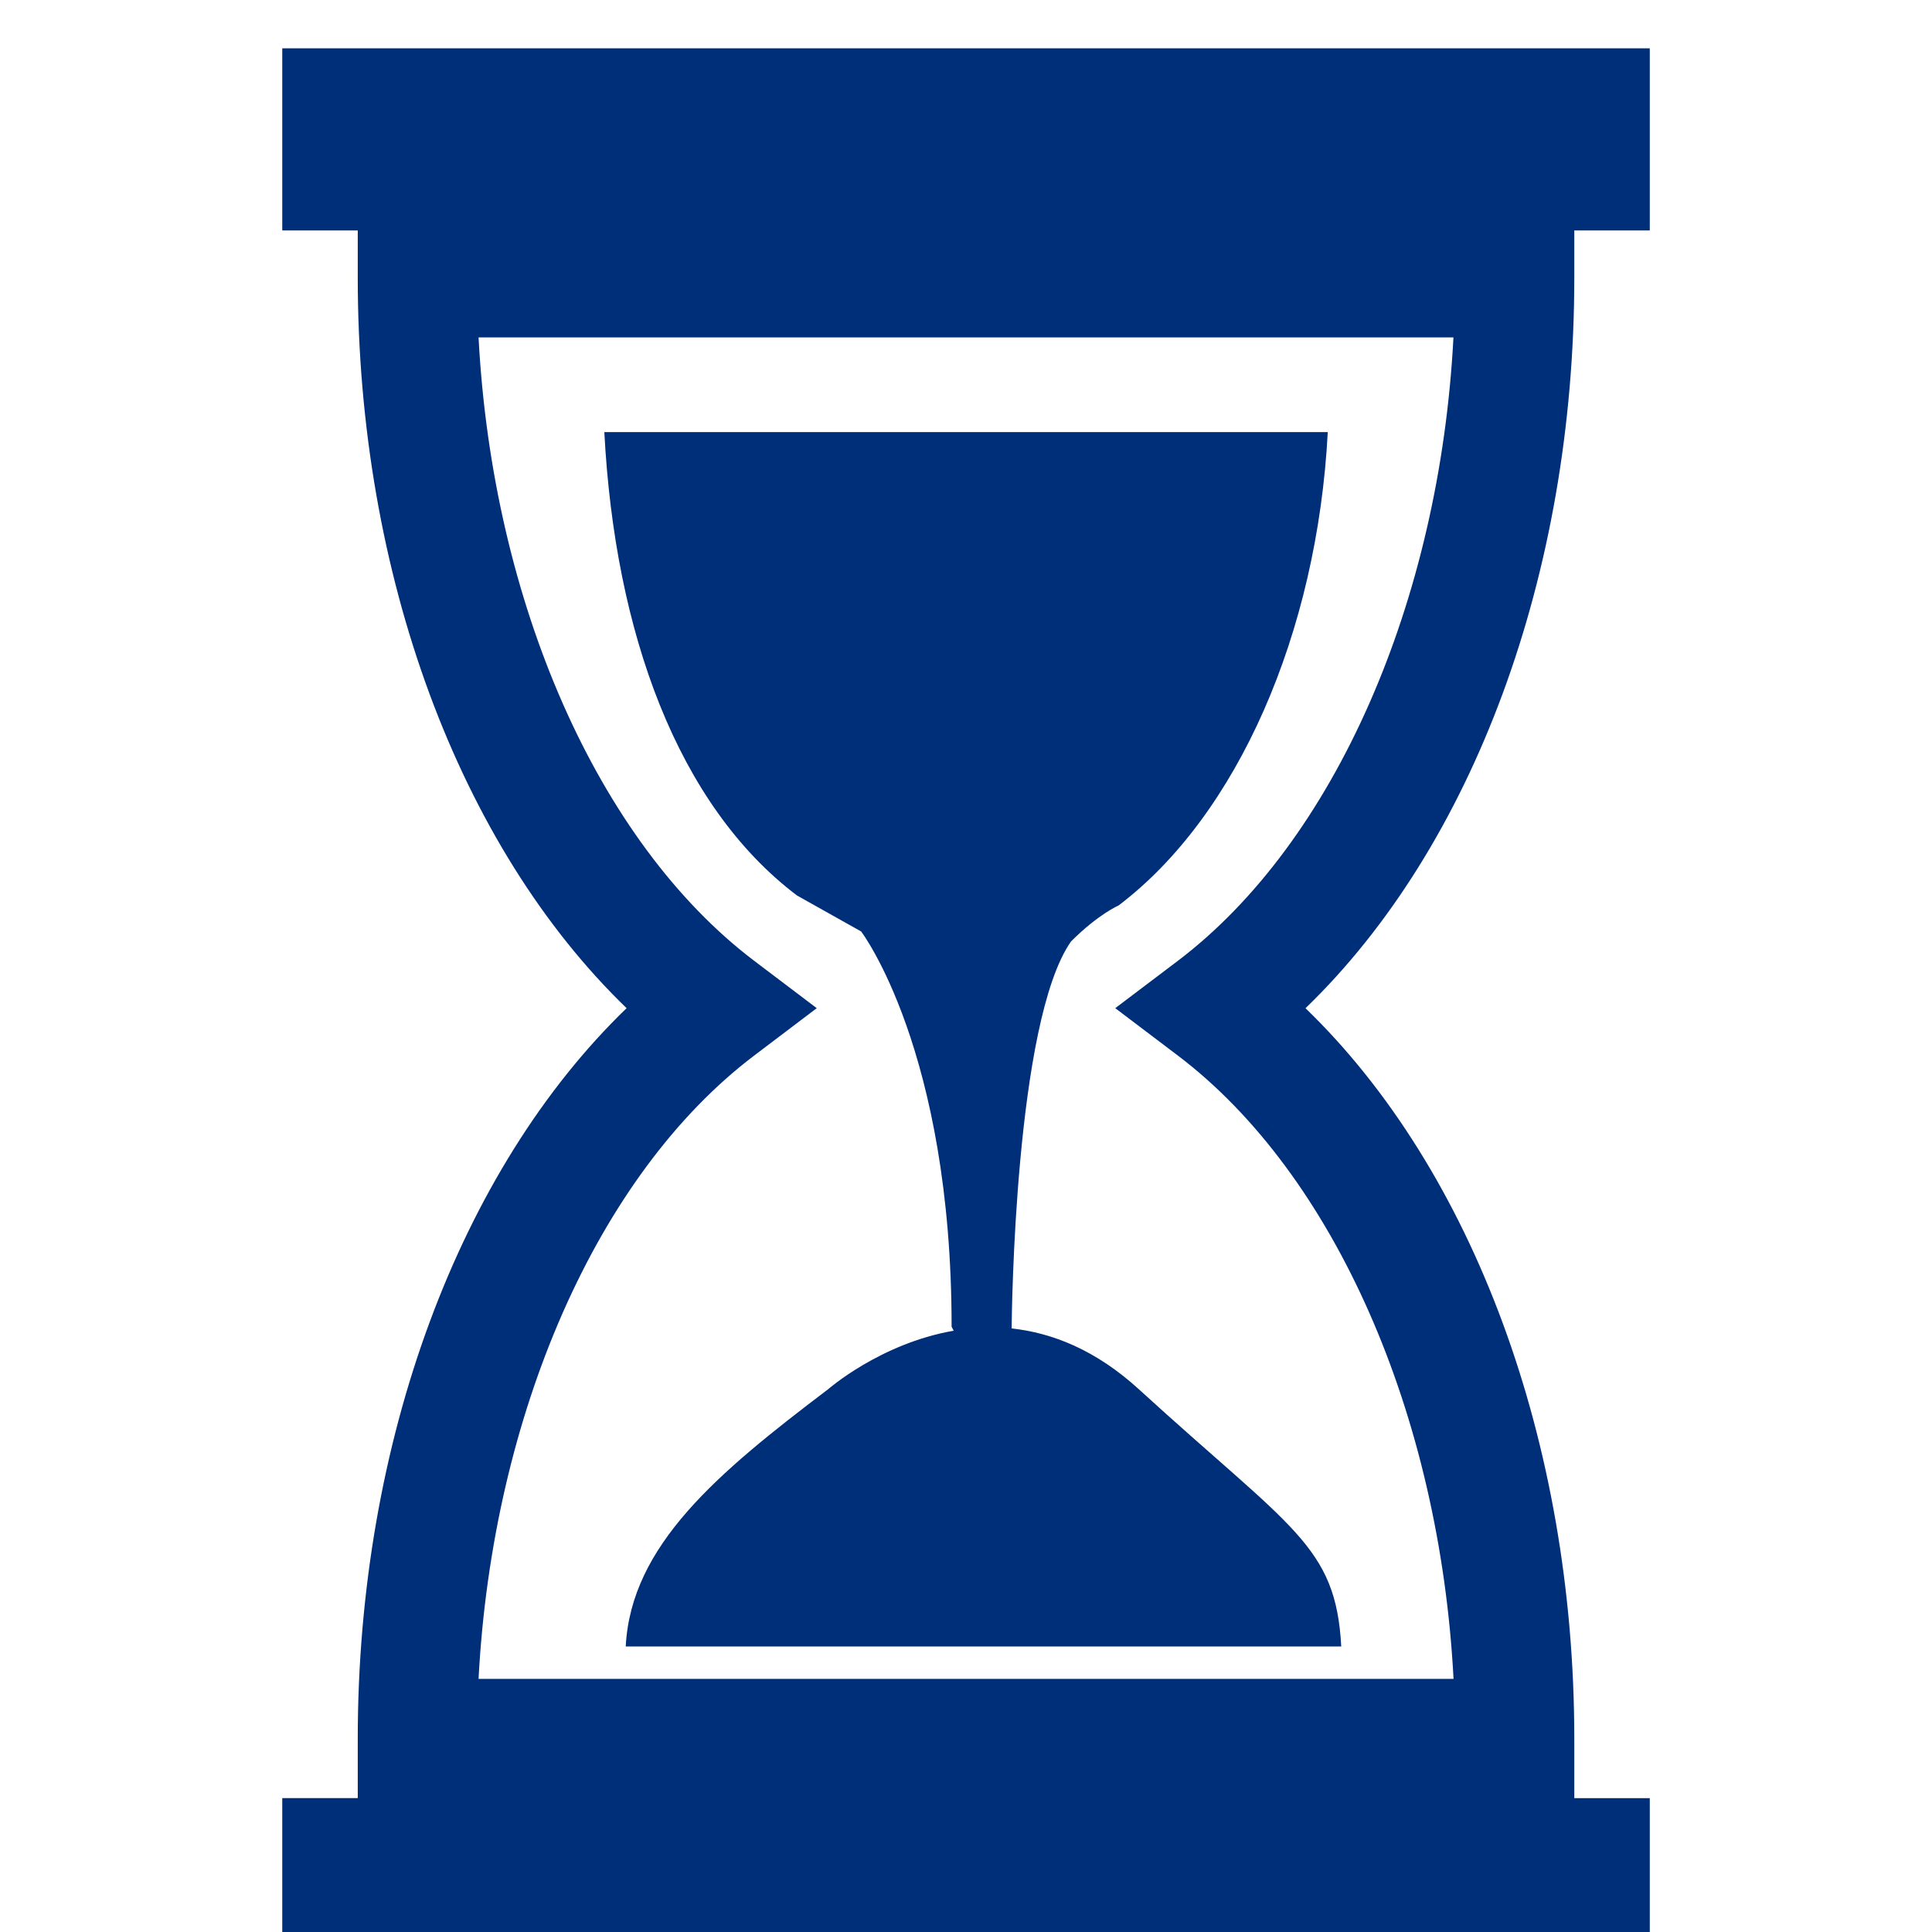 <?xml version="1.0" encoding="utf-8"?>
<!-- Generator: Adobe Illustrator 15.1.0, SVG Export Plug-In . SVG Version: 6.00 Build 0)  -->
<!DOCTYPE svg PUBLIC "-//W3C//DTD SVG 1.1//EN" "http://www.w3.org/Graphics/SVG/1.1/DTD/svg11.dtd">
<svg version="1.1" id="Capa_1" xmlns="http://www.w3.org/2000/svg" xmlns:xlink="http://www.w3.org/1999/xlink" x="0px" y="0px"
	 width="40px" height="40px" viewBox="0 0 40 40" enable-background="new 0 0 40 40" xml:space="preserve">
<g>
	<g id="Layer_8_7_">
		<path fill="#002F79" d="M32.594,4.771h1.563V1H5.844v3.771h1.563V5.75c0,6.145,2.103,11.779,5.566,15.123
			c-3.464,3.344-5.566,8.979-5.566,15.123v1.232H5.844V41h28.313v-3.771h-1.563v-1.232c0-6.146-2.104-11.779-5.565-15.123
			c3.463-3.344,5.565-8.978,5.565-15.123V4.771z M24.39,19.89l-1.3,0.983l1.3,0.984c3.239,2.456,5.417,7.432,5.704,12.902H9.908
			c0.288-5.471,2.461-10.445,5.703-12.902l1.299-0.984l-1.299-0.983c-3.24-2.458-5.416-7.435-5.703-12.904h20.184
			C29.807,12.455,27.629,17.432,24.39,19.89z M12.512,8.946H27.49c-0.217,4.154-1.867,7.933-4.33,9.8c0,0-0.423,0.182-0.986,0.746
			c-1.164,1.664-1.227,7.745-1.229,8.012c0.836,0.09,1.74,0.442,2.637,1.262c3.16,2.887,4.075,3.229,4.187,5.322H12.955
			c0.109-2.096,1.907-3.596,4.186-5.322c0,0,1.084-0.952,2.604-1.215c-0.027-0.049-0.043-0.082-0.043-0.082
			c0-5.728-1.873-8.184-1.873-8.184l-1.33-0.746C14.033,16.672,12.729,13.101,12.512,8.946z"/>
	</g>
</g>
</svg>
